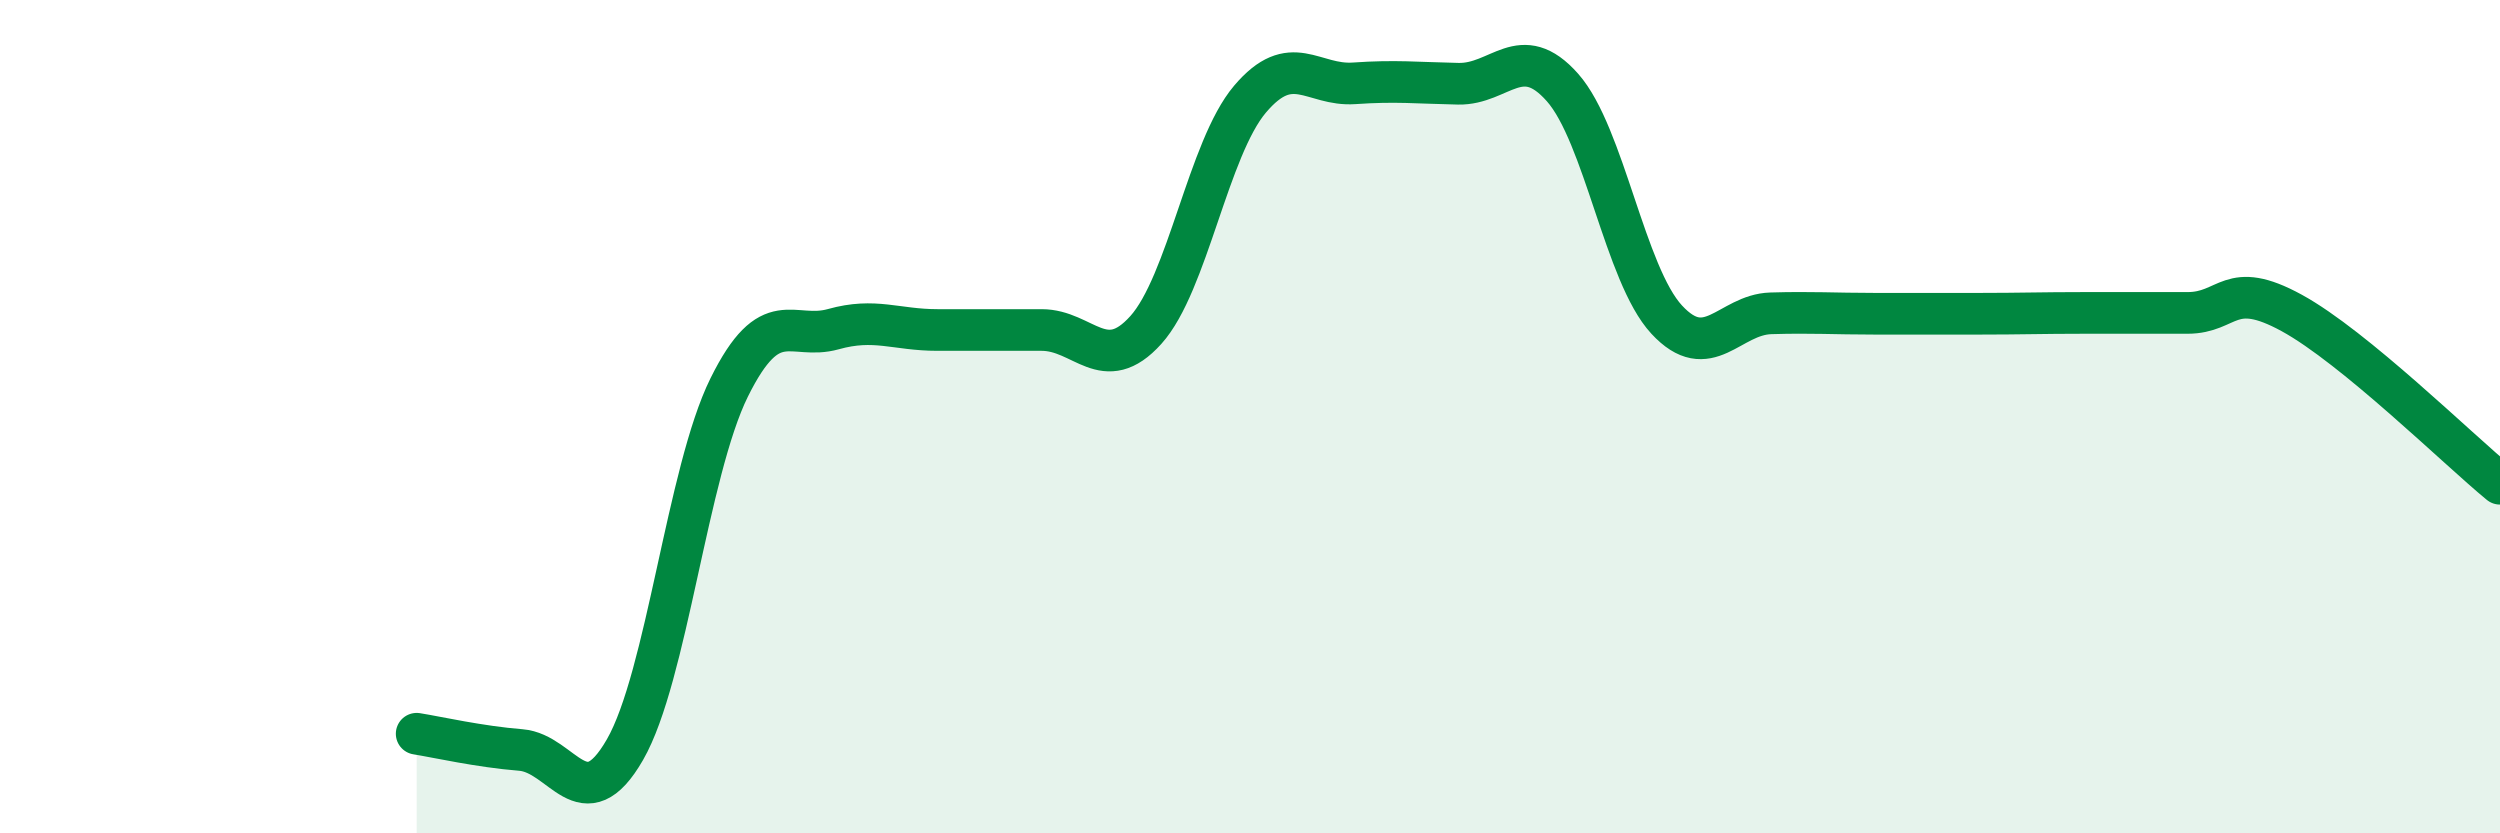 
    <svg width="60" height="20" viewBox="0 0 60 20" xmlns="http://www.w3.org/2000/svg">
      <path
        d="M 10,17.61 C 10.5,17.69 11.5,17.92 12.5,18 C 13.5,18.08 14,19.73 15,17.99 C 16,16.25 16.5,11.32 17.5,9.3 C 18.5,7.28 19,8.18 20,7.9 C 21,7.62 21.5,7.92 22.5,7.92 C 23.5,7.92 24,7.92 25,7.92 C 26,7.92 26.5,9.03 27.5,7.92 C 28.5,6.81 29,3.56 30,2.38 C 31,1.2 31.5,2.07 32.5,2 C 33.5,1.93 34,1.99 35,2.01 C 36,2.03 36.5,0.97 37.5,2.1 C 38.5,3.23 39,6.59 40,7.67 C 41,8.75 41.5,7.55 42.5,7.52 C 43.5,7.49 44,7.53 45,7.53 C 46,7.53 46.5,7.53 47.5,7.53 C 48.5,7.53 49,7.51 50,7.51 C 51,7.51 51.5,7.51 52.5,7.51 C 53.5,7.51 53.5,6.69 55,7.51 C 56.5,8.33 59,10.79 60,11.61L60 20L10 20Z"
        fill="#008740"
        opacity="0.1"
        stroke-linecap="round"
        stroke-linejoin="round"
      />
      <path
        d="M 10,17.61 C 10.5,17.69 11.5,17.92 12.5,18 C 13.5,18.08 14,19.73 15,17.99 C 16,16.25 16.5,11.32 17.5,9.3 C 18.5,7.28 19,8.18 20,7.9 C 21,7.62 21.5,7.92 22.5,7.92 C 23.5,7.92 24,7.92 25,7.92 C 26,7.92 26.5,9.03 27.5,7.92 C 28.5,6.81 29,3.56 30,2.38 C 31,1.2 31.5,2.07 32.5,2 C 33.5,1.93 34,1.99 35,2.01 C 36,2.03 36.5,0.97 37.5,2.1 C 38.5,3.23 39,6.59 40,7.67 C 41,8.75 41.5,7.55 42.5,7.52 C 43.5,7.49 44,7.53 45,7.53 C 46,7.53 46.5,7.53 47.5,7.53 C 48.5,7.53 49,7.51 50,7.51 C 51,7.51 51.5,7.51 52.5,7.51 C 53.5,7.51 53.5,6.69 55,7.51 C 56.5,8.33 59,10.79 60,11.61"
        stroke="#008740"
        stroke-width="1"
        fill="none"
        stroke-linecap="round"
        stroke-linejoin="round"
      />
    </svg>
  
